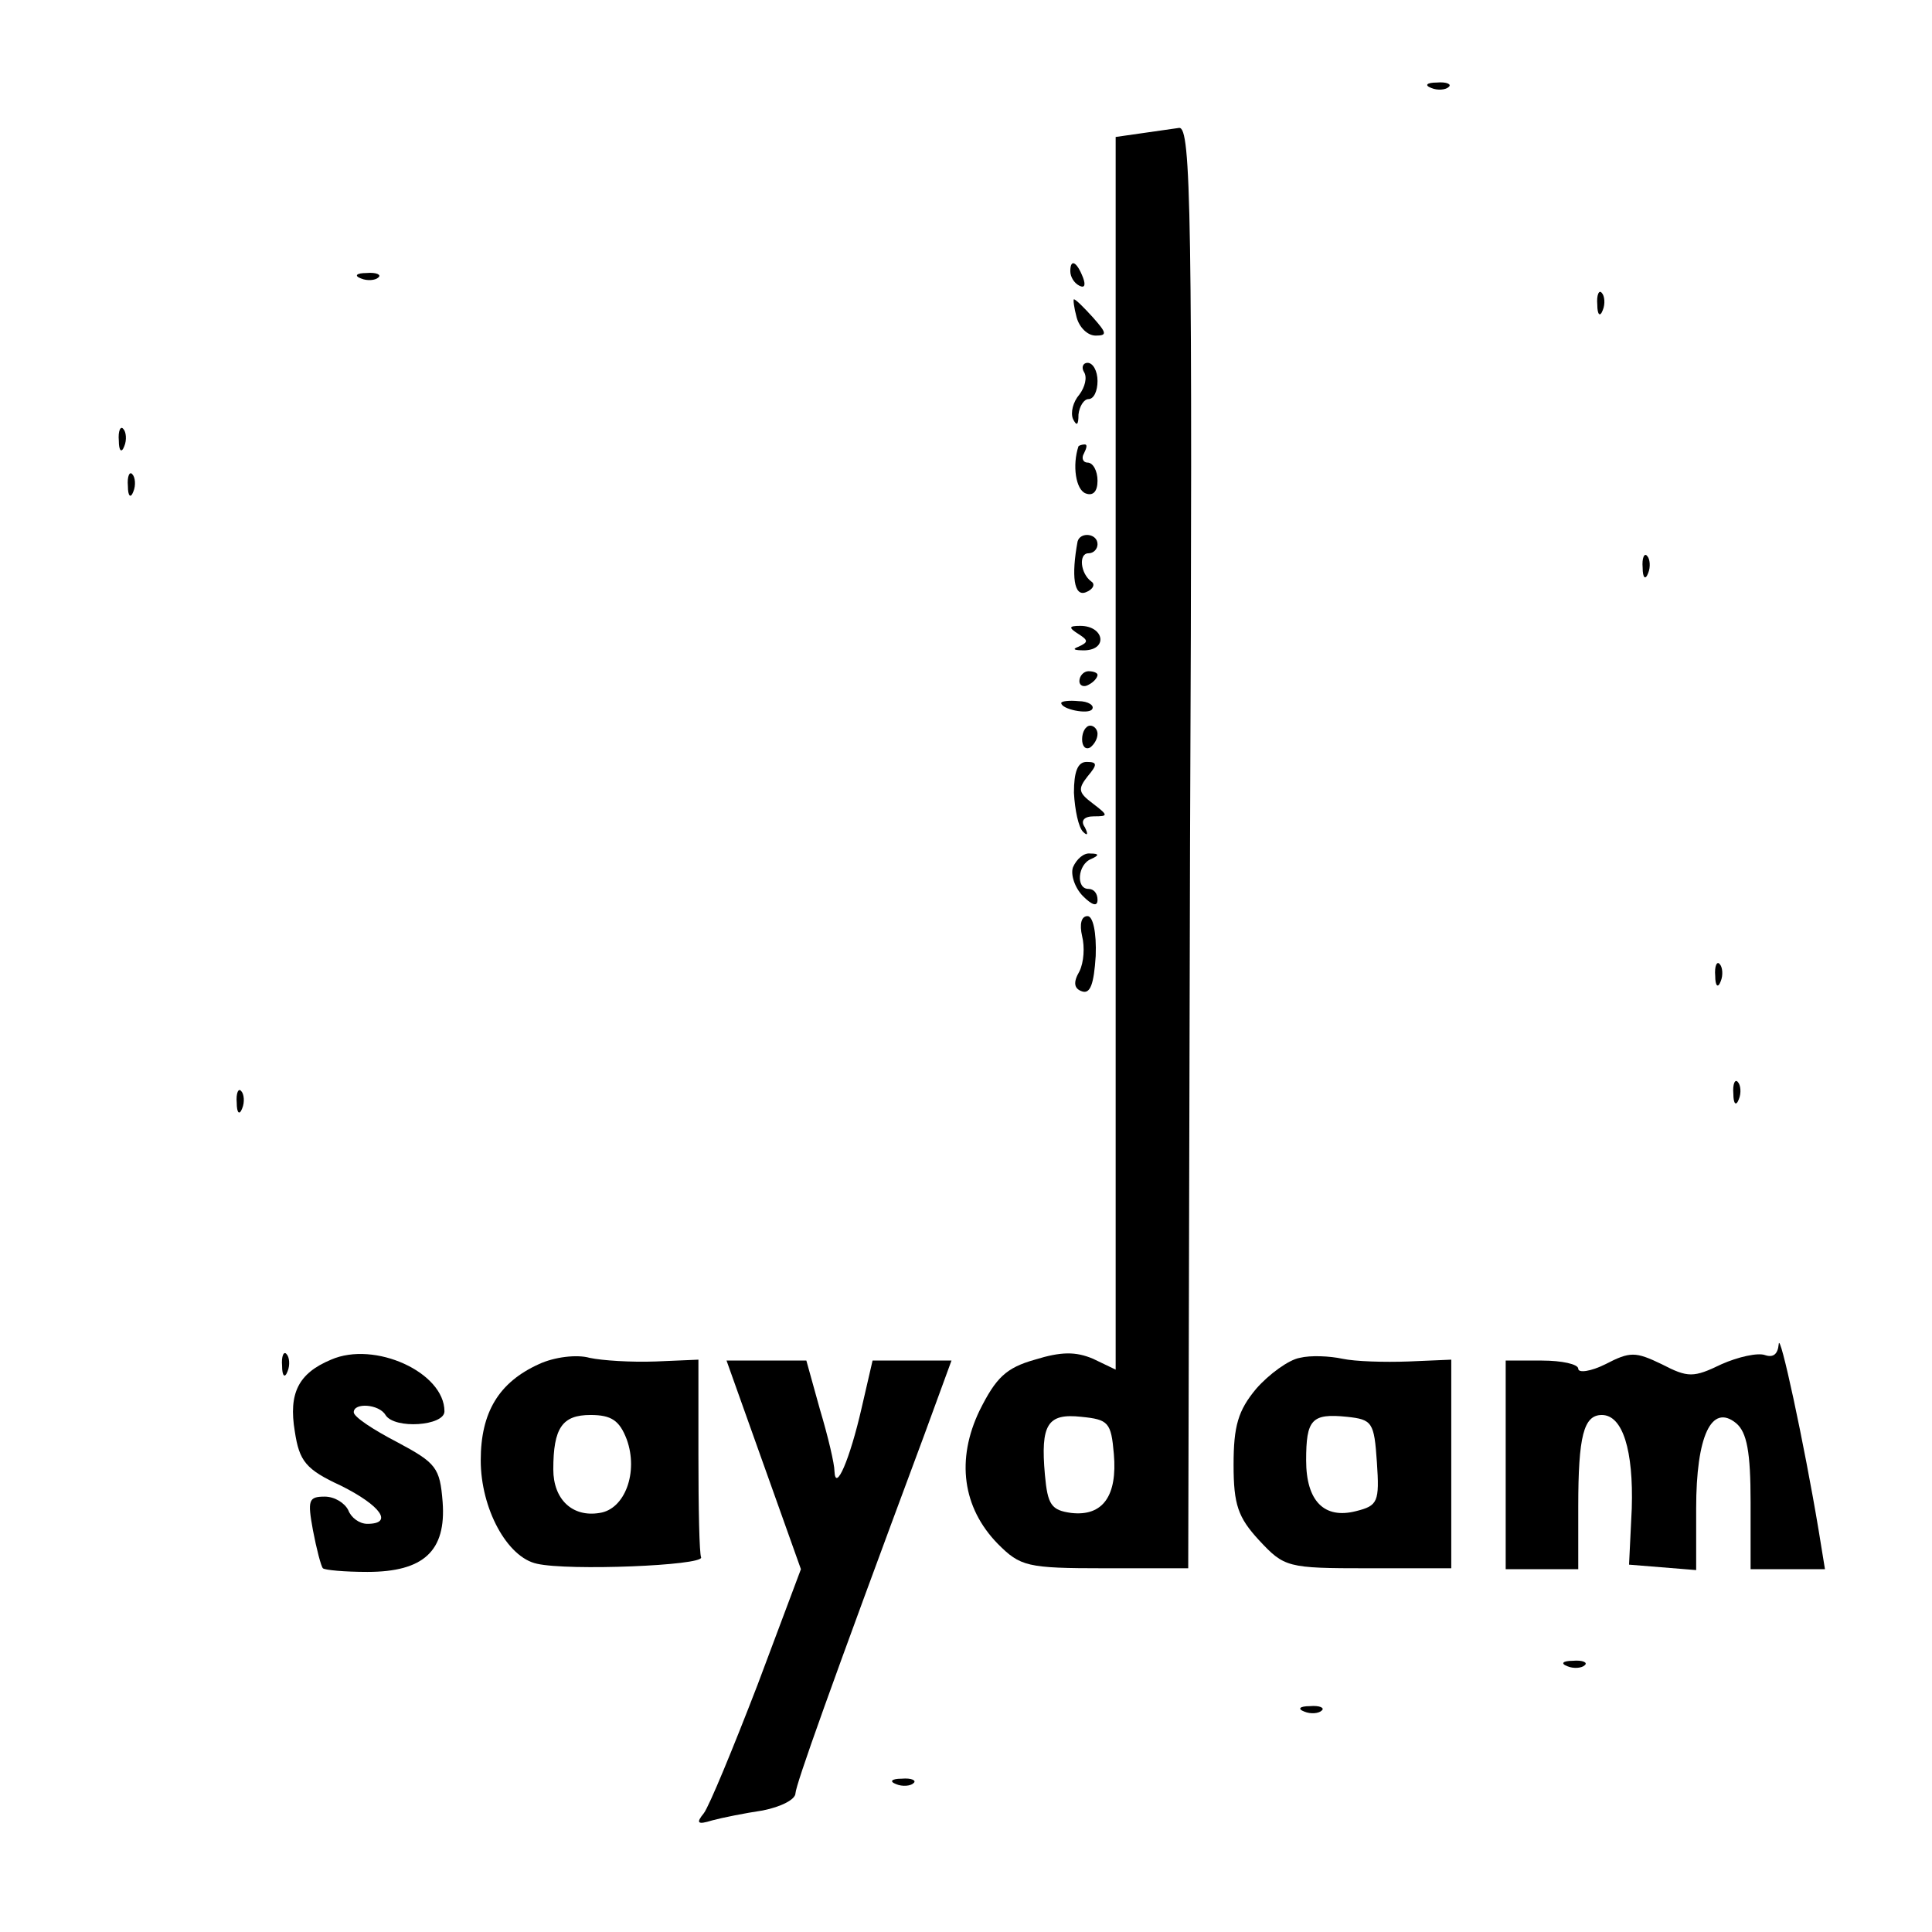<?xml version="1.0" standalone="no"?>
<!DOCTYPE svg PUBLIC "-//W3C//DTD SVG 20010904//EN"
 "http://www.w3.org/TR/2001/REC-SVG-20010904/DTD/svg10.dtd">
<svg version="1.0" xmlns="http://www.w3.org/2000/svg"
 width="213pt" height="213pt" viewBox="0 0 213 213"
 preserveAspectRatio="xMidYMid meet">
<g transform="translate(0,213) scale(0.1,-0.1)"
fill="#000000" stroke="none">
<path d="M1578 2033 c7 -3 16 -2 19 1 4 3 -2 6 -13 5 -11 0 -14 -3 -6 -6z"/>
<path d="M1258 1983 l-28 -4 0 -679 0 -680 -25 12 c-19 8 -35 8 -64 -1 -32 -9
-43 -20 -61 -56 -26 -54 -19 -107 20 -147 25 -25 32 -27 118 -27 l92 0 2 795
c3 701 1 794 -12 793 -8 -1 -27 -4 -42 -6z m-30 -1456 c4 -46 -12 -69 -47 -65
-22 3 -26 9 -29 42 -5 56 3 68 40 64 30 -3 33 -6 36 -41z"/>
<path d="M1180 1831 c0 -6 4 -13 10 -16 6 -3 7 1 4 9 -7 18 -14 21 -14 7z"/>
<path d="M398 1823 c7 -3 16 -2 19 1 4 3 -2 6 -13 5 -11 0 -14 -3 -6 -6z"/>
<path d="M1761 1794 c0 -11 3 -14 6 -6 3 7 2 16 -1 19 -3 4 -6 -2 -5 -13z"/>
<path d="M1187 1780 c3 -11 12 -20 21 -20 13 0 12 3 -3 20 -10 11 -19 20 -21
20 -1 0 0 -9 3 -20z"/>
<path d="M1195 1720 c4 -6 1 -17 -5 -25 -7 -8 -10 -20 -7 -27 4 -8 6 -7 6 5 1
9 6 17 11 17 6 0 10 9 10 20 0 11 -5 20 -11 20 -5 0 -7 -5 -4 -10z"/>
<path d="M131 1644 c0 -11 3 -14 6 -6 3 7 2 16 -1 19 -3 4 -6 -2 -5 -13z"/>
<path d="M1189 1638 c-7 -21 -3 -48 8 -52 8 -3 13 2 13 14 0 11 -5 20 -11 20
-5 0 -7 5 -4 10 3 6 4 10 1 10 -3 0 -6 -1 -7 -2z"/>
<path d="M141 1594 c0 -11 3 -14 6 -6 3 7 2 16 -1 19 -3 4 -6 -2 -5 -13z"/>
<path d="M1188 1533 c-7 -38 -4 -61 9 -56 8 3 11 9 6 12 -12 9 -14 31 -3 31 6
0 10 5 10 10 0 12 -19 14 -22 3z"/>
<path d="M1811 1504 c0 -11 3 -14 6 -6 3 7 2 16 -1 19 -3 4 -6 -2 -5 -13z"/>
<path d="M1189 1431 c11 -7 11 -9 0 -14 -8 -3 -4 -4 7 -4 26 1 21 27 -5 27
-13 0 -13 -2 -2 -9z"/>
<path d="M1190 1379 c0 -5 5 -7 10 -4 6 3 10 8 10 11 0 2 -4 4 -10 4 -5 0 -10
-5 -10 -11z"/>
<path d="M1170 1355 c0 -7 30 -13 34 -7 3 4 -4 9 -15 9 -10 1 -19 0 -19 -2z"/>
<path d="M1193 1315 c0 -8 4 -12 9 -9 4 3 8 9 8 15 0 5 -4 9 -8 9 -5 0 -9 -7
-9 -15z"/>
<path d="M1184 1256 c1 -19 5 -38 10 -43 5 -5 6 -3 2 5 -5 7 -1 12 10 12 16 0
16 1 -1 14 -16 12 -17 16 -6 30 11 13 11 16 -1 16 -10 0 -14 -11 -14 -34z"/>
<path d="M1183 1174 c-3 -8 2 -23 11 -32 10 -10 16 -12 16 -4 0 7 -4 12 -10
12 -14 0 -12 27 3 33 9 4 9 6 -1 6 -7 1 -15 -6 -19 -15z"/>
<path d="M1193 1098 c3 -12 2 -29 -3 -39 -7 -12 -6 -19 3 -22 9 -3 13 8 15 39
1 26 -3 44 -9 44 -7 0 -9 -9 -6 -22z"/>
<path d="M1891 1054 c0 -11 3 -14 6 -6 3 7 2 16 -1 19 -3 4 -6 -2 -5 -13z"/>
<path d="M1911 924 c0 -11 3 -14 6 -6 3 7 2 16 -1 19 -3 4 -6 -2 -5 -13z"/>
<path d="M261 914 c0 -11 3 -14 6 -6 3 7 2 16 -1 19 -3 4 -6 -2 -5 -13z"/>
<path d="M1961 648 c-1 -11 -6 -15 -15 -12 -8 3 -30 -2 -48 -10 -31 -15 -37
-15 -66 0 -29 14 -35 14 -62 0 -16 -8 -30 -10 -30 -5 0 5 -18 9 -40 9 l-40 0
0 -115 0 -115 40 0 40 0 0 69 c0 78 6 101 26 101 23 0 35 -39 33 -103 l-3 -62
37 -3 37 -3 0 68 c0 80 17 116 44 94 12 -10 16 -32 16 -87 l0 -74 41 0 41 0
-7 43 c-16 96 -43 221 -44 205z"/>
<path d="M311 624 c0 -11 3 -14 6 -6 3 7 2 16 -1 19 -3 4 -6 -2 -5 -13z"/>
<path d="M365 631 c-36 -15 -47 -37 -40 -79 5 -33 12 -42 51 -60 44 -22 58
-42 29 -42 -9 0 -18 7 -21 15 -4 8 -15 15 -26 15 -18 0 -19 -4 -13 -37 4 -21
9 -40 11 -42 2 -2 24 -4 49 -4 62 0 87 23 83 77 -3 38 -7 43 -50 66 -27 14
-48 28 -48 33 0 11 28 9 35 -3 10 -16 65 -12 65 4 0 43 -77 78 -125 57z"/>
<path d="M594 626 c-44 -20 -64 -53 -64 -106 0 -53 29 -107 62 -114 35 -8 183
-2 181 7 -2 4 -3 54 -3 113 l0 105 -47 -2 c-27 -1 -59 1 -73 4 -14 4 -39 1
-56 -7z m97 -83 c13 -36 -2 -77 -30 -81 -30 -5 -51 15 -51 48 0 46 10 60 41
60 23 0 32 -6 40 -27z"/>
<path d="M1433 633 c-12 -2 -34 -18 -48 -34 -20 -24 -25 -41 -25 -84 0 -44 5
-58 28 -83 28 -30 31 -31 120 -31 l92 0 0 115 0 115 -47 -2 c-27 -1 -59 0 -73
3 -14 3 -35 4 -47 1z m85 -115 c3 -44 1 -48 -23 -54 -35 -9 -55 11 -55 56 0
45 6 52 45 48 28 -3 30 -6 33 -50z"/>
<path d="M842 515 l41 -115 -48 -128 c-27 -70 -53 -133 -59 -141 -9 -11 -7
-13 9 -8 11 3 36 8 56 11 20 4 36 12 36 19 1 11 36 110 142 395 l30 82 -43 0
-44 0 -12 -52 c-13 -57 -29 -94 -30 -70 0 8 -7 38 -16 68 l-15 54 -44 0 -44 0
41 -115z"/>
<path d="M1728 293 c7 -3 16 -2 19 1 4 3 -2 6 -13 5 -11 0 -14 -3 -6 -6z"/>
<path d="M1438 243 c7 -3 16 -2 19 1 4 3 -2 6 -13 5 -11 0 -14 -3 -6 -6z"/>
<path d="M988 163 c7 -3 16 -2 19 1 4 3 -2 6 -13 5 -11 0 -14 -3 -6 -6z"/>
</g>
</svg>
